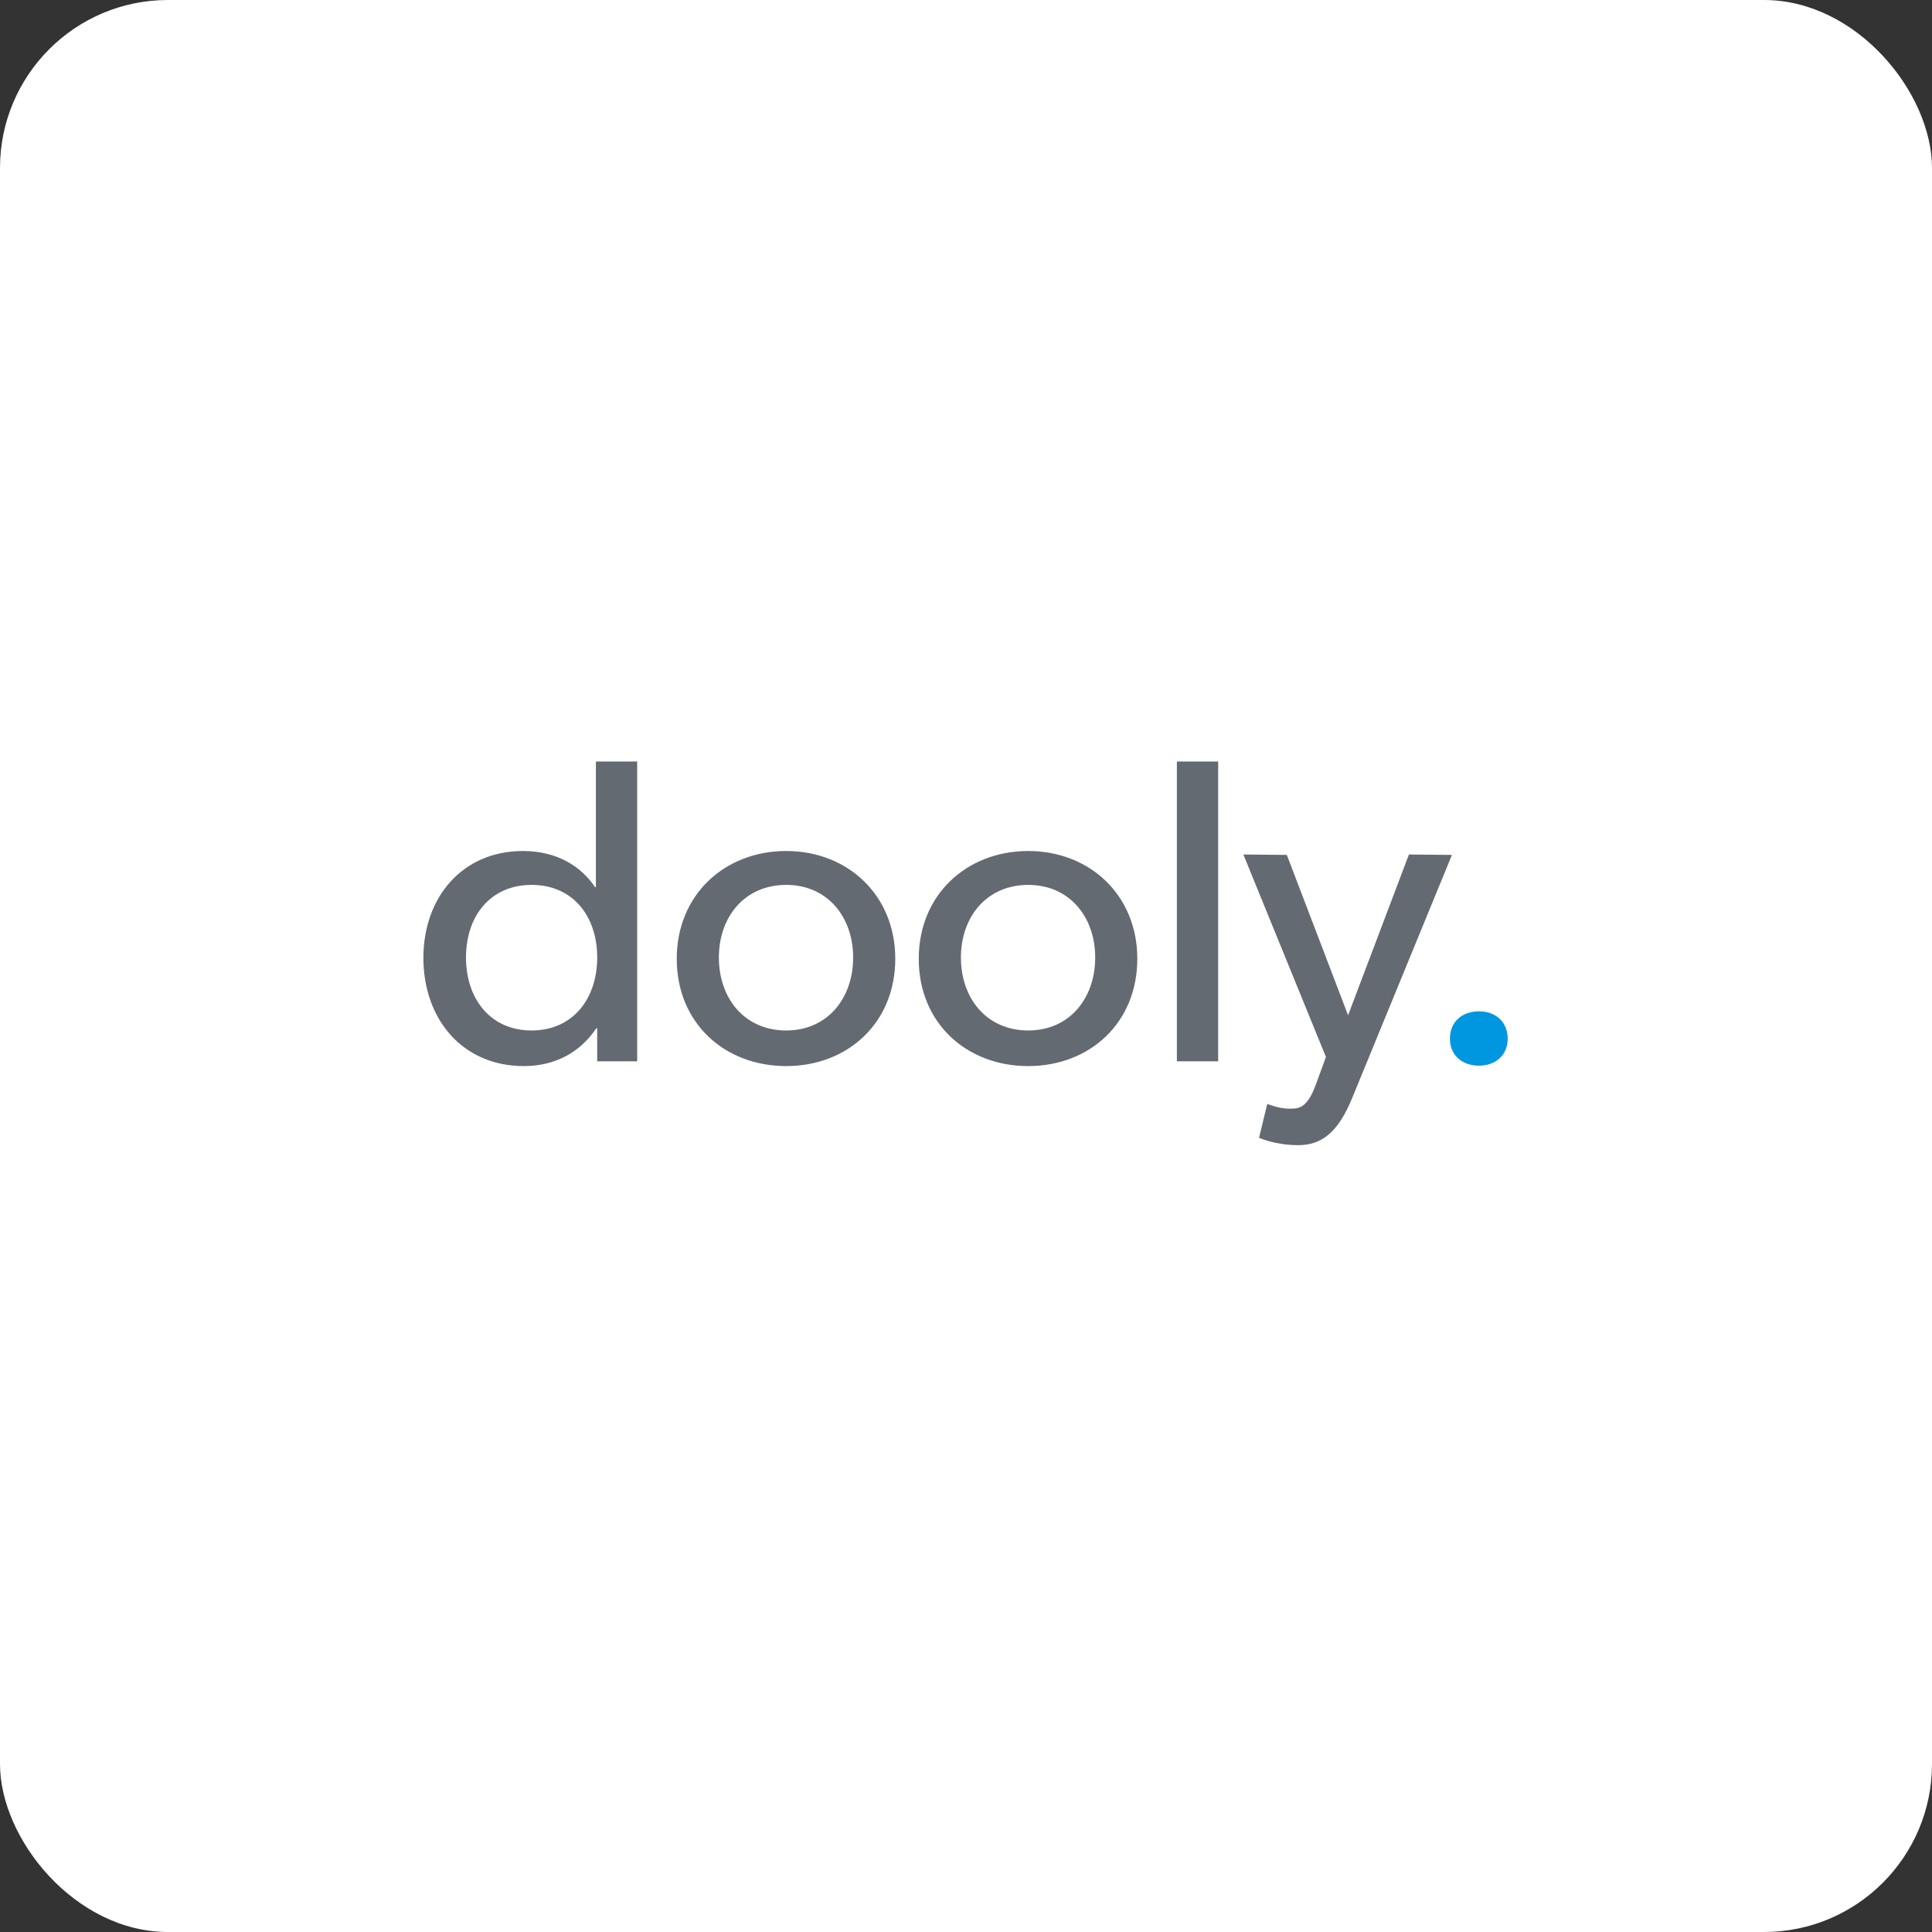 <?xml version="1.0" encoding="UTF-8"?>
<svg width="46px" height="46px" viewBox="0 0 46 46" version="1.1" xmlns="http://www.w3.org/2000/svg" xmlns:xlink="http://www.w3.org/1999/xlink">
    <rect x="0" y="0" width="46" height="46" fill="#333333" stroke="none"/>
    <!-- Generator: Sketch 64 (93537) - https://sketch.com -->
    <desc>Created with Sketch.</desc>
    <g id="Page-13-(2020-Q1)" stroke="none" stroke-width="1" fill="none" fill-rule="evenodd">
        <g id="dooly" fill-rule="nonzero">
            <rect id="Rectangle-17-Copy-7" fill="#FFFFFF" x="0" y="0" width="46" height="46" rx="4"></rect>
            <g id="Unknown" transform="translate(10, 18)">
                <path d="M5.171,0.131 L5.171,7.269 L4.219,7.269 L4.219,6.483 L4.198,6.483 C3.795,7.083 3.184,7.383 2.471,7.383 C1.012,7.383 0.081,6.266 0.081,4.807 C0.081,3.359 1.012,2.262 2.45,2.262 C3.247,2.262 3.826,2.614 4.167,3.121 L4.188,3.121 L4.188,0.131 L5.171,0.131 Z M4.219,4.797 C4.219,3.814 3.64,3.069 2.657,3.069 C1.674,3.069 1.095,3.814 1.095,4.797 C1.095,5.779 1.674,6.535 2.657,6.535 C3.64,6.535 4.219,5.779 4.219,4.797 Z M11.316,4.828 C11.316,6.359 10.178,7.383 8.72,7.383 C7.251,7.383 6.113,6.359 6.113,4.828 C6.113,3.307 7.251,2.262 8.72,2.262 C10.178,2.262 11.316,3.307 11.316,4.828 Z M10.313,4.797 C10.313,3.834 9.702,3.069 8.72,3.069 C7.726,3.069 7.116,3.834 7.116,4.797 C7.116,5.769 7.726,6.535 8.72,6.535 C9.702,6.535 10.313,5.769 10.313,4.797 Z M17.079,4.828 C17.079,6.359 15.941,7.383 14.482,7.383 C13.013,7.383 11.875,6.359 11.875,4.828 C11.875,3.307 13.013,2.262 14.482,2.262 C15.941,2.262 17.079,3.307 17.079,4.828 Z M16.076,4.797 C16.076,3.834 15.465,3.069 14.482,3.069 C13.489,3.069 12.879,3.834 12.879,4.797 C12.879,5.769 13.489,6.535 14.482,6.535 C15.465,6.535 16.076,5.769 16.076,4.797 Z M19.004,0.131 L18.021,0.131 L18.021,7.269 L19.004,7.269 L19.004,0.131 Z M23.546,2.345 L22.097,6.173 L20.639,2.355 L19.604,2.345 L21.57,7.166 L21.332,7.817 C21.115,8.417 20.897,8.397 20.69,8.397 C20.442,8.397 20.173,8.283 20.173,8.283 L19.977,9.09 C19.977,9.09 20.359,9.266 20.908,9.266 C21.456,9.266 21.859,8.976 22.201,8.128 L24.57,2.355 L23.546,2.345 Z" id="dooly" fill="#646A71"></path>
                <path d="M25.898,6.731 C25.898,6.328 25.608,6.079 25.215,6.079 C24.811,6.079 24.522,6.328 24.522,6.731 C24.522,7.124 24.811,7.373 25.215,7.373 C25.608,7.373 25.898,7.124 25.898,6.731 Z" id="." fill="#0097E0"></path>
            </g>
        </g>
    </g>
</svg>